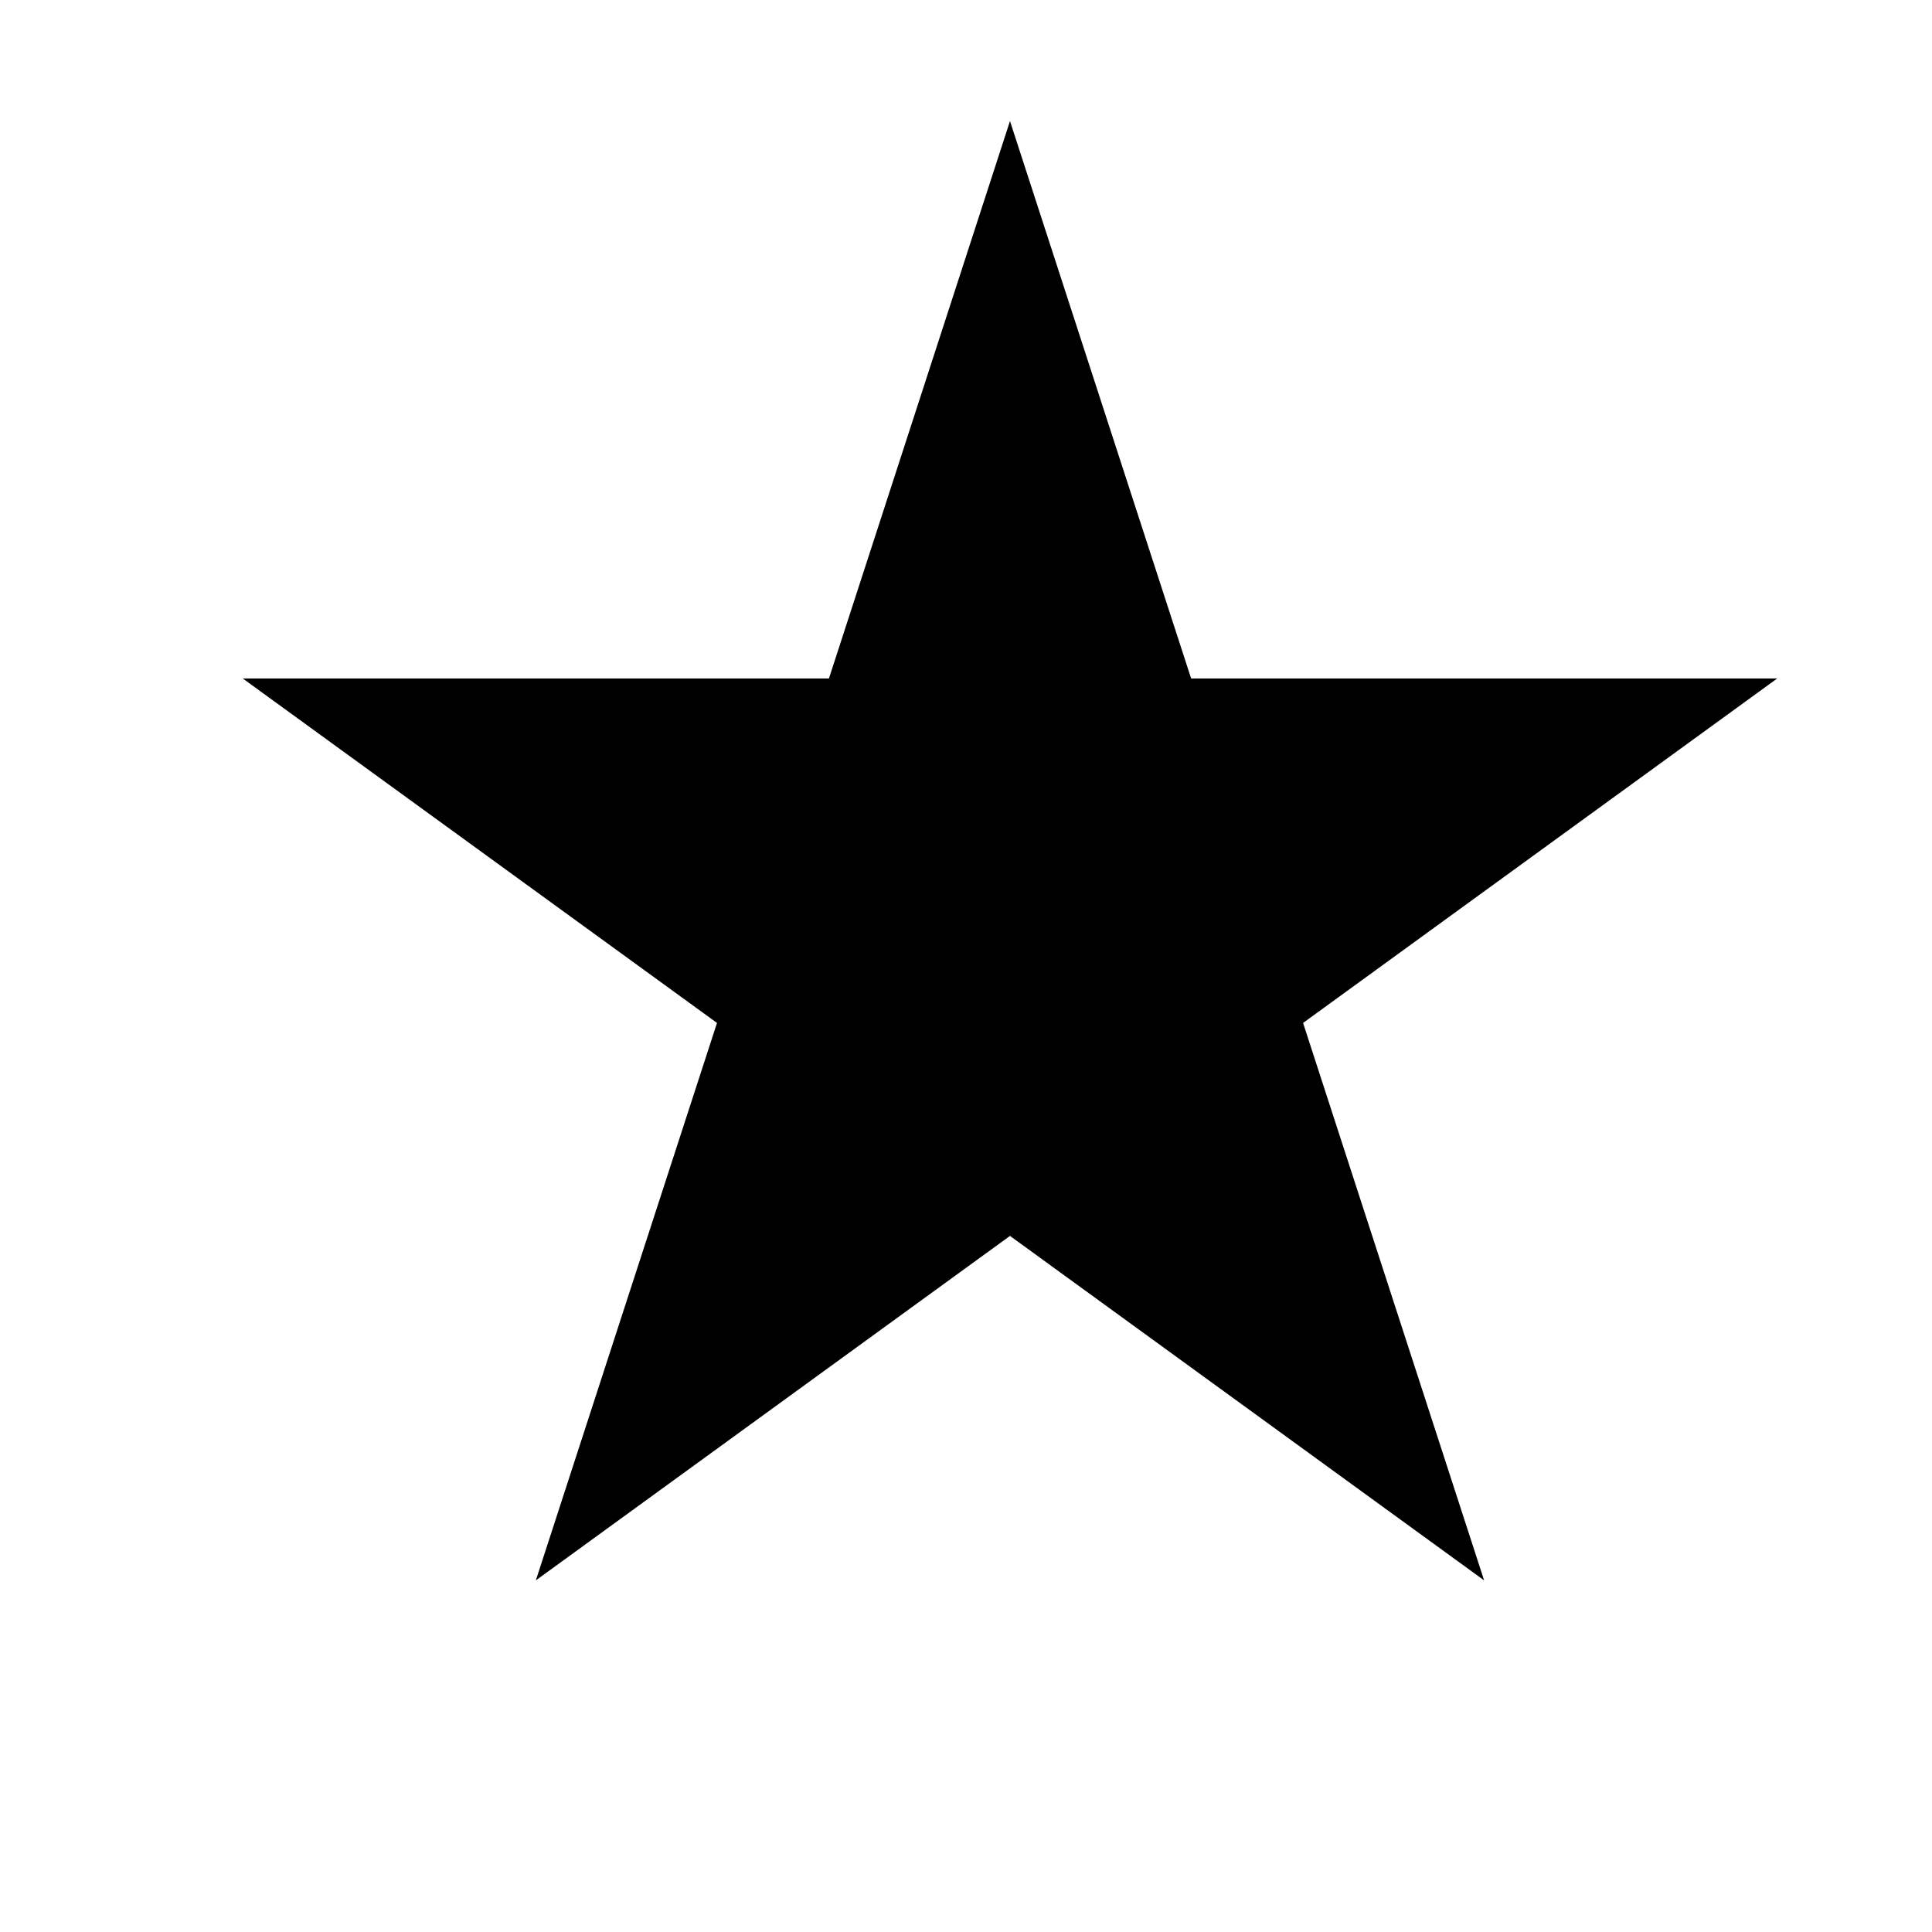<svg width="17" height="17" viewBox="0 0 17 17" fill="none" xmlns="http://www.w3.org/2000/svg">
<path d="M8.887 1.065L10.481 5.97H15.638L11.466 9.001L13.059 13.906L8.887 10.875L4.715 13.906L6.309 9.001L2.136 5.97H7.294L8.887 1.065Z" fill="black"/>
</svg>
